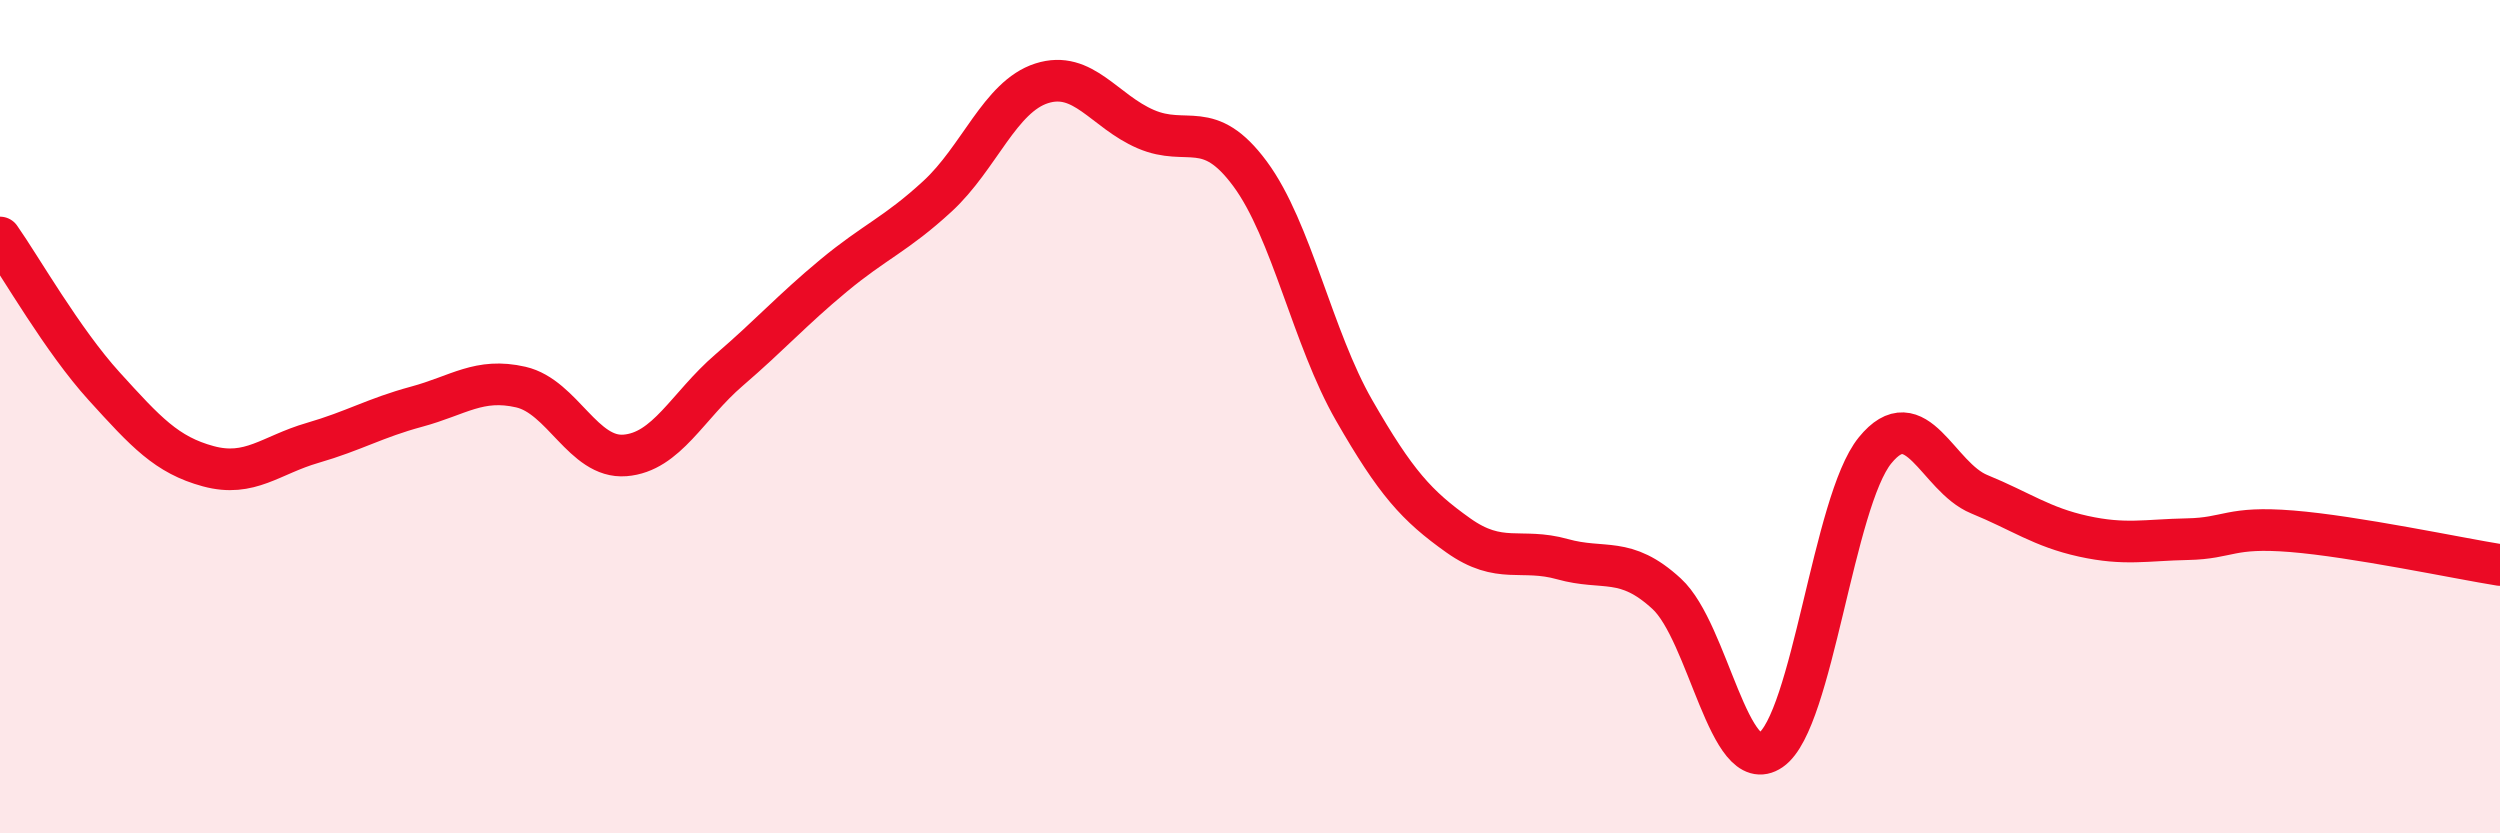 
    <svg width="60" height="20" viewBox="0 0 60 20" xmlns="http://www.w3.org/2000/svg">
      <path
        d="M 0,5.7 C 0.5,6.41 1.5,8.17 2.5,9.27 C 3.5,10.37 4,10.92 5,11.19 C 6,11.46 6.5,10.92 7.5,10.63 C 8.5,10.34 9,10.03 10,9.76 C 11,9.49 11.5,9.06 12.5,9.29 C 13.5,9.52 14,11.01 15,10.93 C 16,10.85 16.5,9.74 17.5,8.88 C 18.5,8.02 19,7.45 20,6.62 C 21,5.79 21.5,5.63 22.5,4.71 C 23.5,3.79 24,2.32 25,2 C 26,1.68 26.5,2.67 27.5,3.1 C 28.5,3.53 29,2.82 30,4.17 C 31,5.52 31.5,8.11 32.5,9.85 C 33.5,11.59 34,12.14 35,12.85 C 36,13.56 36.5,13.14 37.5,13.42 C 38.5,13.7 39,13.33 40,14.25 C 41,15.17 41.5,18.69 42.5,18 C 43.5,17.31 44,12.04 45,10.81 C 46,9.58 46.5,11.45 47.5,11.86 C 48.5,12.27 49,12.65 50,12.87 C 51,13.09 51.5,12.96 52.5,12.94 C 53.5,12.92 53.5,12.63 55,12.75 C 56.5,12.87 59,13.4 60,13.56L60 20L0 20Z"
        fill="#EB0A25"
        opacity="0.1"
        stroke-linecap="round"
        stroke-linejoin="round"
      />
      <path
        d="M 0,5.7 C 0.5,6.41 1.5,8.17 2.5,9.27 C 3.5,10.37 4,10.92 5,11.19 C 6,11.46 6.5,10.92 7.5,10.63 C 8.5,10.34 9,10.03 10,9.76 C 11,9.49 11.5,9.06 12.5,9.29 C 13.5,9.52 14,11.01 15,10.93 C 16,10.85 16.5,9.74 17.5,8.88 C 18.5,8.02 19,7.45 20,6.62 C 21,5.79 21.5,5.63 22.5,4.71 C 23.5,3.79 24,2.32 25,2 C 26,1.68 26.5,2.67 27.5,3.1 C 28.5,3.53 29,2.82 30,4.17 C 31,5.52 31.5,8.11 32.5,9.85 C 33.5,11.59 34,12.14 35,12.85 C 36,13.56 36.5,13.14 37.5,13.42 C 38.5,13.7 39,13.33 40,14.25 C 41,15.17 41.5,18.69 42.5,18 C 43.5,17.31 44,12.04 45,10.81 C 46,9.58 46.5,11.45 47.5,11.86 C 48.5,12.27 49,12.65 50,12.87 C 51,13.09 51.5,12.96 52.5,12.94 C 53.5,12.92 53.5,12.63 55,12.75 C 56.5,12.87 59,13.4 60,13.56"
        stroke="#EB0A25"
        stroke-width="1"
        fill="none"
        stroke-linecap="round"
        stroke-linejoin="round"
      />
    </svg>
  